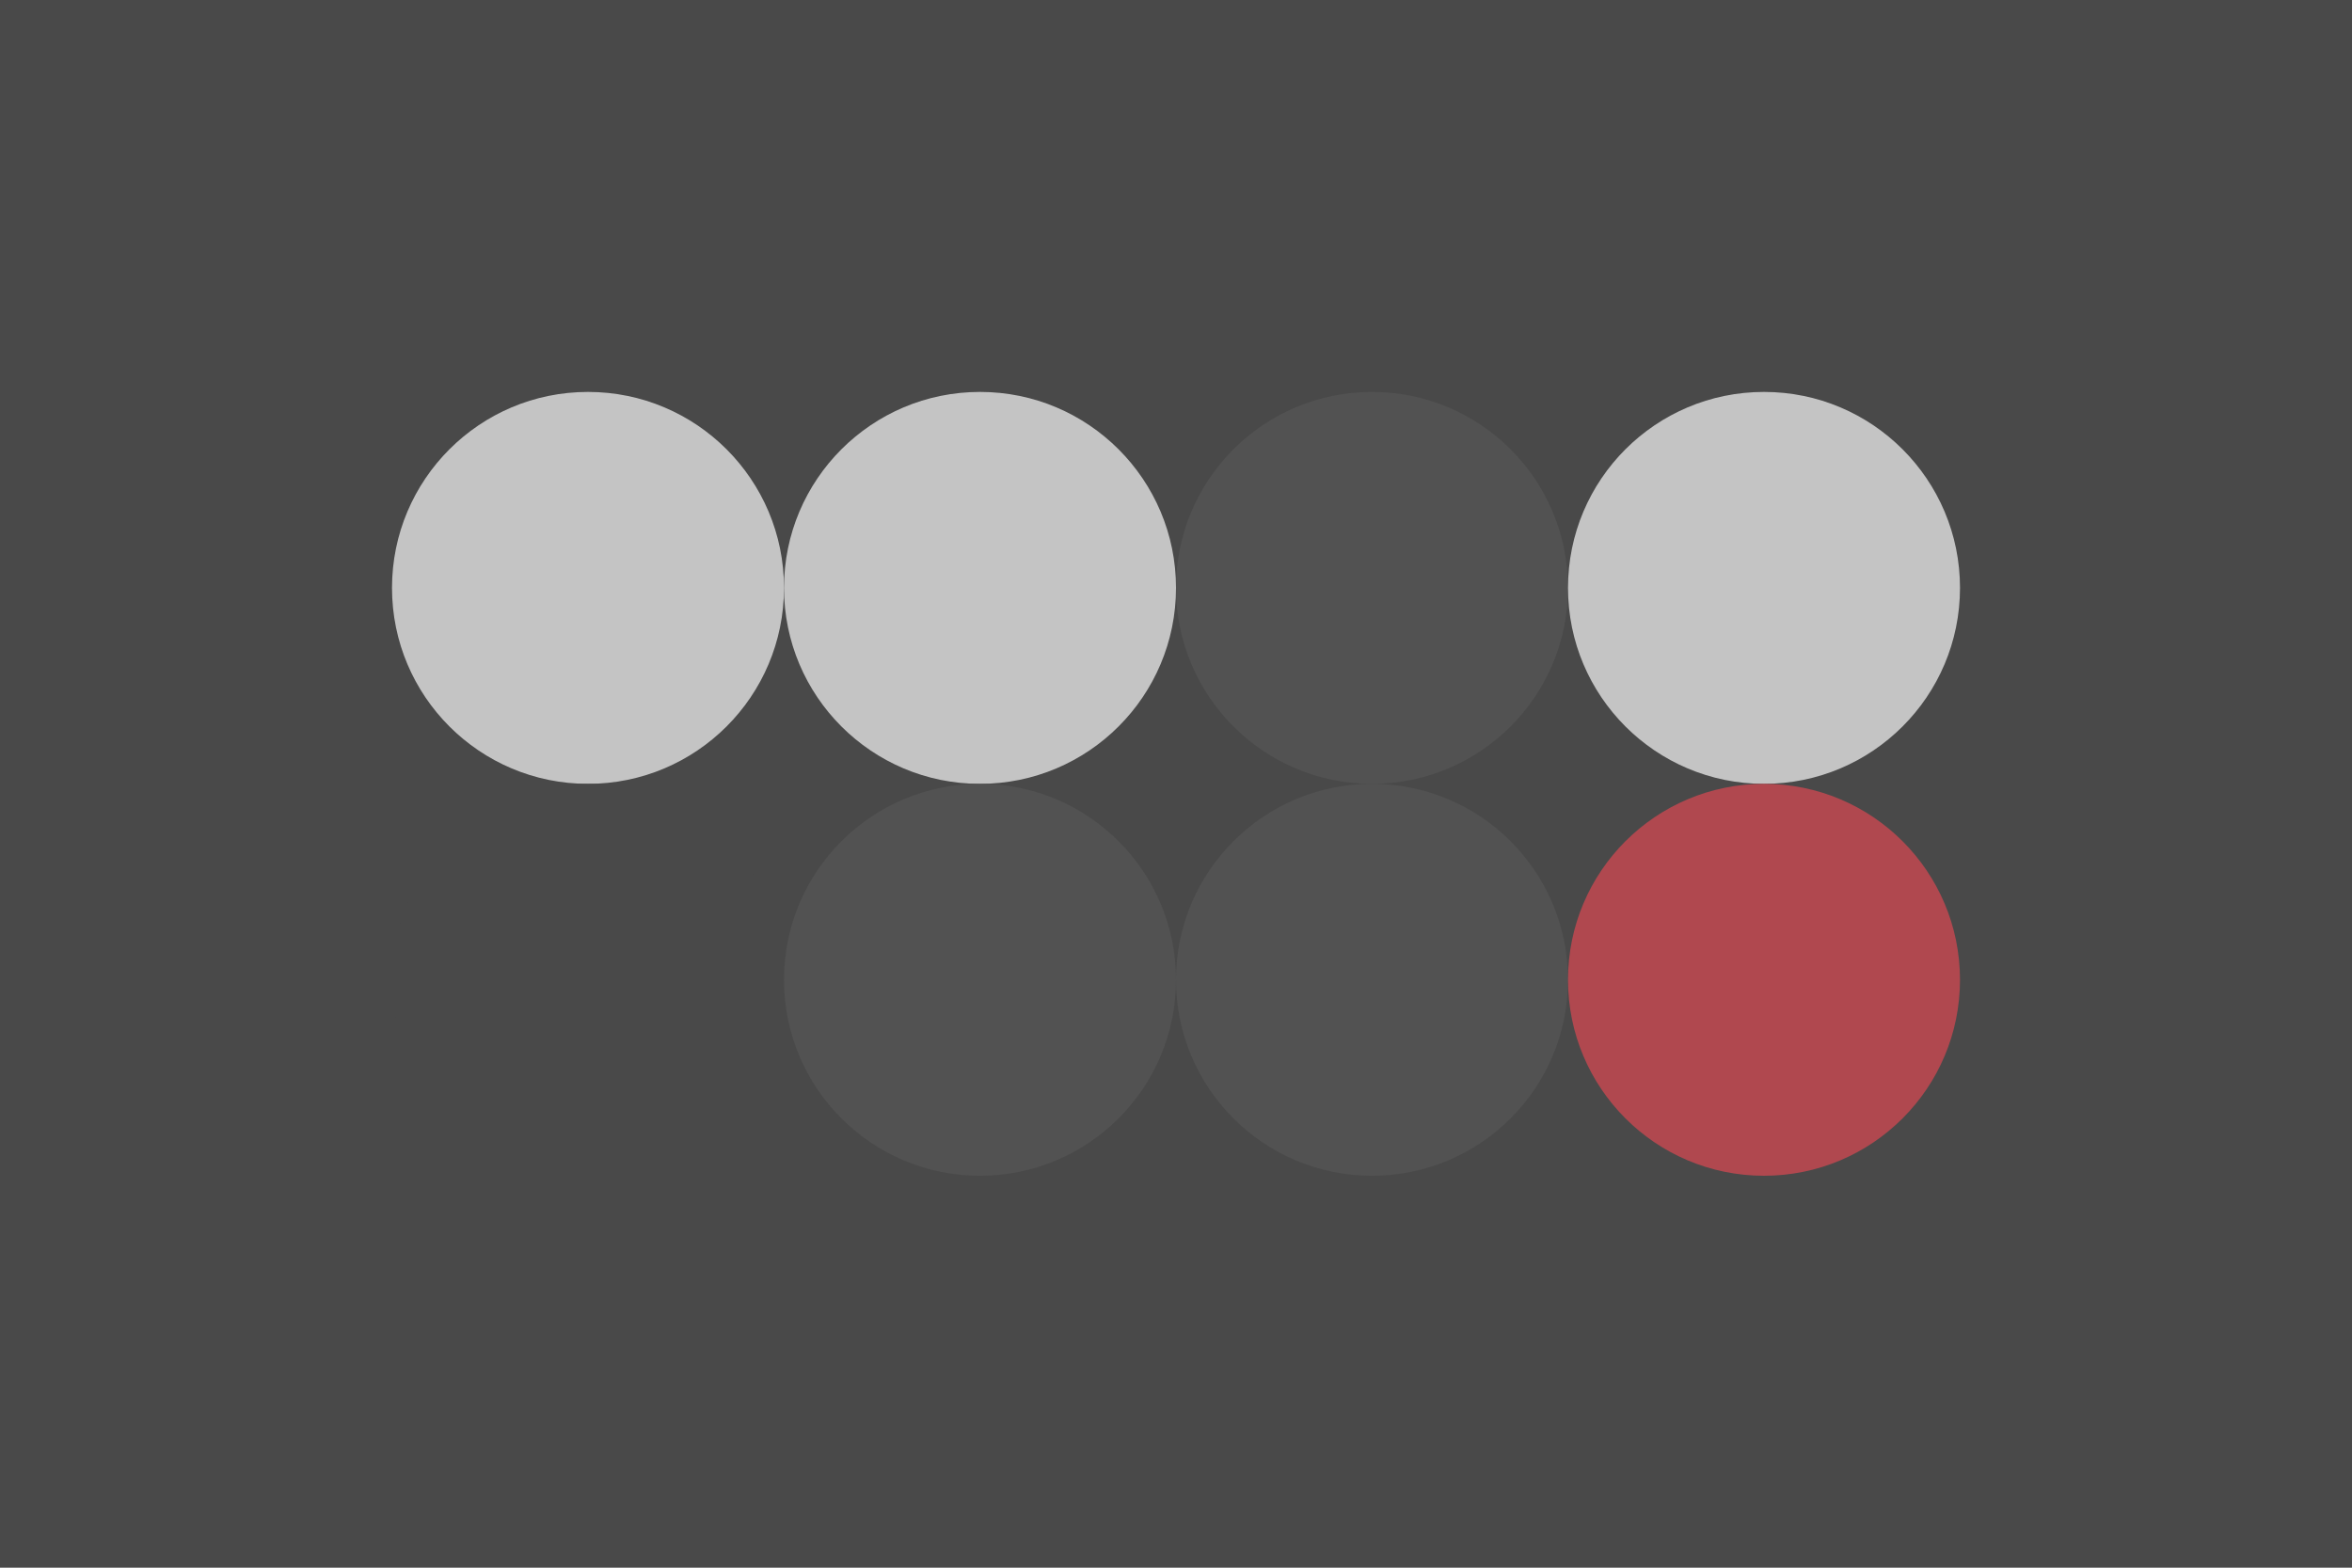 <svg width='96px' height='64px' xmlns='http://www.w3.org/2000/svg' baseProfile='full' version='1.1'>
  <!-- Author: [AUTHOR] -->
  <rect width='96' height='64' id='background' fill='#494949'></rect><!-- background -->
  <!-- Foreground -->
  <circle cx='24' cy='24' r='8' id='f_high'    fill='#C4C4C4'></circle><!-- main text -->
  <circle cx='40' cy='24' r='8' id='f_med'     fill='#C4C4C4'></circle><!-- tape logo -->
  <circle cx='56' cy='24' r='8' id='f_low'     fill='#525252'></circle><!-- unused -->
  <circle cx='72' cy='24' r='8' id='f_inv'     fill='#C4C4C4'></circle><!-- groove text -->
  <!-- Background -->
  <circle cx='24' cy='40' r='8' id='b_high'    fill='#494949'></circle><!-- unused -->
  <circle cx='40' cy='40' r='8' id='b_med'     fill='#525252'></circle><!-- groove -->
  <circle cx='56' cy='40' r='8' id='b_low'     fill='#525252'></circle><!-- collection bg -->
  <circle cx='72' cy='40' r='8' id='b_inv'     fill='#B0484F'></circle><!-- ramma  -->
  <!-- Tape -->
  <desc id='tape_style'                        fill='2'></desc>
  <desc id='tape_priority'                     fill='#B0484F'></desc><!--  -->
  <desc id='tape_working'                      fill='#BAB46E'></desc><!--  -->
  <desc id='tape_submitted'                    fill='#8869AC'></desc><!--  -->
  <desc id='tape_approved'                     fill='#D69096'></desc><!--  -->
  <desc id='tape_done'                         fill='#81B985'></desc><!--  -->
</svg>
